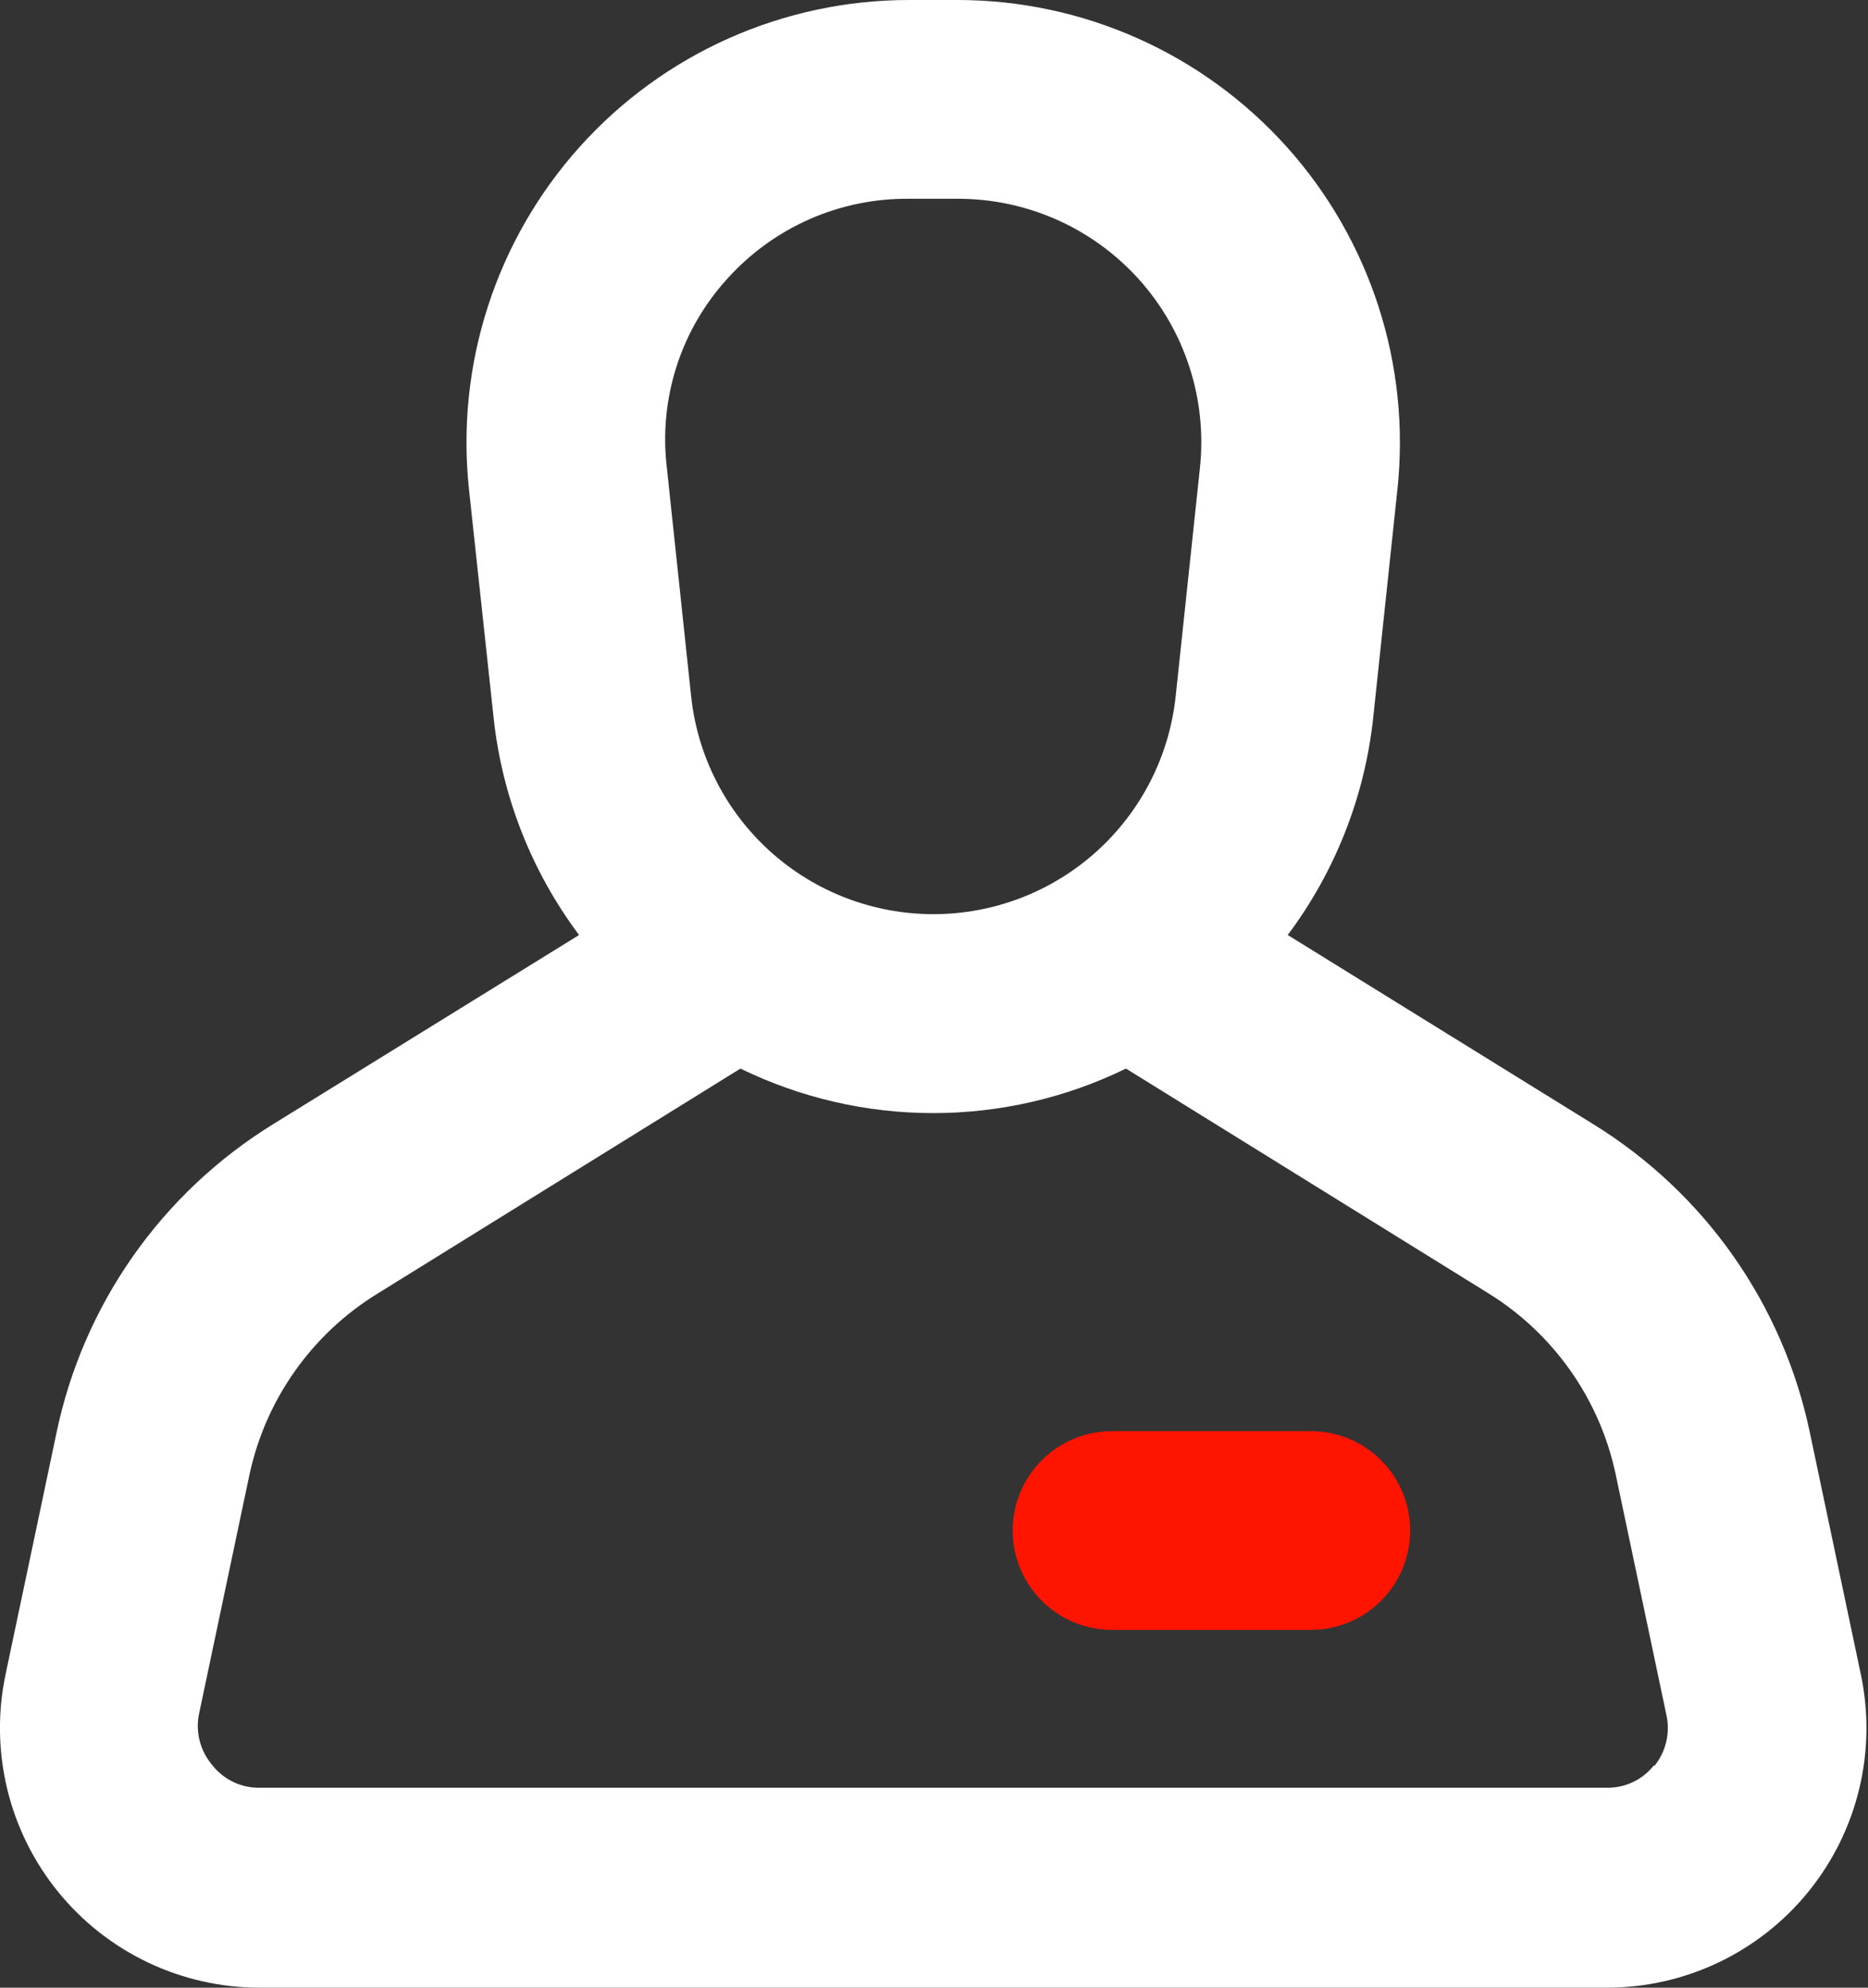 <svg width="47" height="50" viewBox="0 0 47 50" fill="none" xmlns="http://www.w3.org/2000/svg">
<rect x="0" y="0" width="47" height="50" fill="#333333" stroke="none"/>
<g clip-path="url(#clip0)">
<path d="M46.82 42.12L45.54 36.05C45.208 34.452 44.553 32.939 43.616 31.603C42.679 30.267 41.479 29.137 40.09 28.28L32.4 23.52C33.594 21.926 34.337 20.04 34.55 18.06L35.16 12.31C35.325 10.758 35.163 9.189 34.682 7.704C34.202 6.22 33.415 4.852 32.372 3.691C31.329 2.531 30.054 1.602 28.628 0.966C27.203 0.33 25.66 0.001 24.1 3.34475e-07H22.87C21.309 -0 19.765 0.328 18.338 0.963C16.912 1.598 15.635 2.527 14.591 3.688C13.547 4.849 12.759 6.216 12.278 7.702C11.797 9.187 11.634 10.757 11.8 12.31L12.42 18.06C12.633 20.04 13.376 21.926 14.57 23.52L6.87 28.28C5.481 29.137 4.281 30.267 3.344 31.603C2.407 32.939 1.752 34.452 1.42 36.05L0.14 42.12C-0.061 43.071 -0.047 44.055 0.181 45C0.409 45.946 0.845 46.828 1.457 47.583C2.069 48.338 2.843 48.947 3.72 49.365C4.598 49.783 5.558 50 6.53 50H40.43C41.402 50 42.362 49.783 43.24 49.365C44.117 48.947 44.891 48.338 45.503 47.583C46.115 46.828 46.551 45.946 46.779 45C47.007 44.055 47.021 43.071 46.82 42.12ZM18.31 7C18.886 6.363 19.59 5.856 20.375 5.511C21.162 5.166 22.012 4.992 22.87 5H24.1C24.96 4.999 25.81 5.18 26.596 5.529C27.381 5.879 28.084 6.391 28.659 7.03C29.233 7.67 29.667 8.424 29.93 9.242C30.194 10.06 30.283 10.925 30.19 11.78L29.58 17.52C29.419 19.024 28.707 20.415 27.582 21.426C26.457 22.437 24.997 22.996 23.485 22.996C21.973 22.996 20.513 22.437 19.388 21.426C18.263 20.415 17.551 19.024 17.39 17.52L16.78 11.78C16.675 10.92 16.757 10.047 17.021 9.222C17.285 8.397 17.725 7.639 18.31 7ZM41.62 44.4C41.479 44.581 41.298 44.726 41.092 44.825C40.886 44.924 40.659 44.974 40.43 44.97H6.53C6.301 44.974 6.074 44.924 5.868 44.825C5.661 44.726 5.481 44.581 5.34 44.4C5.195 44.23 5.089 44.029 5.03 43.813C4.971 43.597 4.961 43.37 5 43.15L6.28 37.08C6.483 36.145 6.872 35.261 7.426 34.481C7.979 33.701 8.685 33.04 9.5 32.54L18.63 26.88C20.141 27.617 21.799 28 23.48 28C25.161 28 26.82 27.617 28.33 26.88L37.46 32.54C38.27 33.043 38.969 33.705 39.518 34.485C40.066 35.265 40.451 36.148 40.65 37.08L41.93 43.15C41.978 43.373 41.974 43.604 41.921 43.825C41.867 44.047 41.764 44.254 41.62 44.43V44.4Z" fill="white"/>
<path d="M32.98 36H27.98C26.599 36 25.48 37.119 25.48 38.5C25.48 39.881 26.599 41 27.98 41H32.98C34.361 41 35.48 39.881 35.48 38.5C35.48 37.119 34.361 36 32.98 36Z" fill="#FF1400"/>
</g>
<defs>
<clipPath id="clip0">
<rect width="46.97" height="50" fill="white"/>
</clipPath>
</defs>
</svg>
